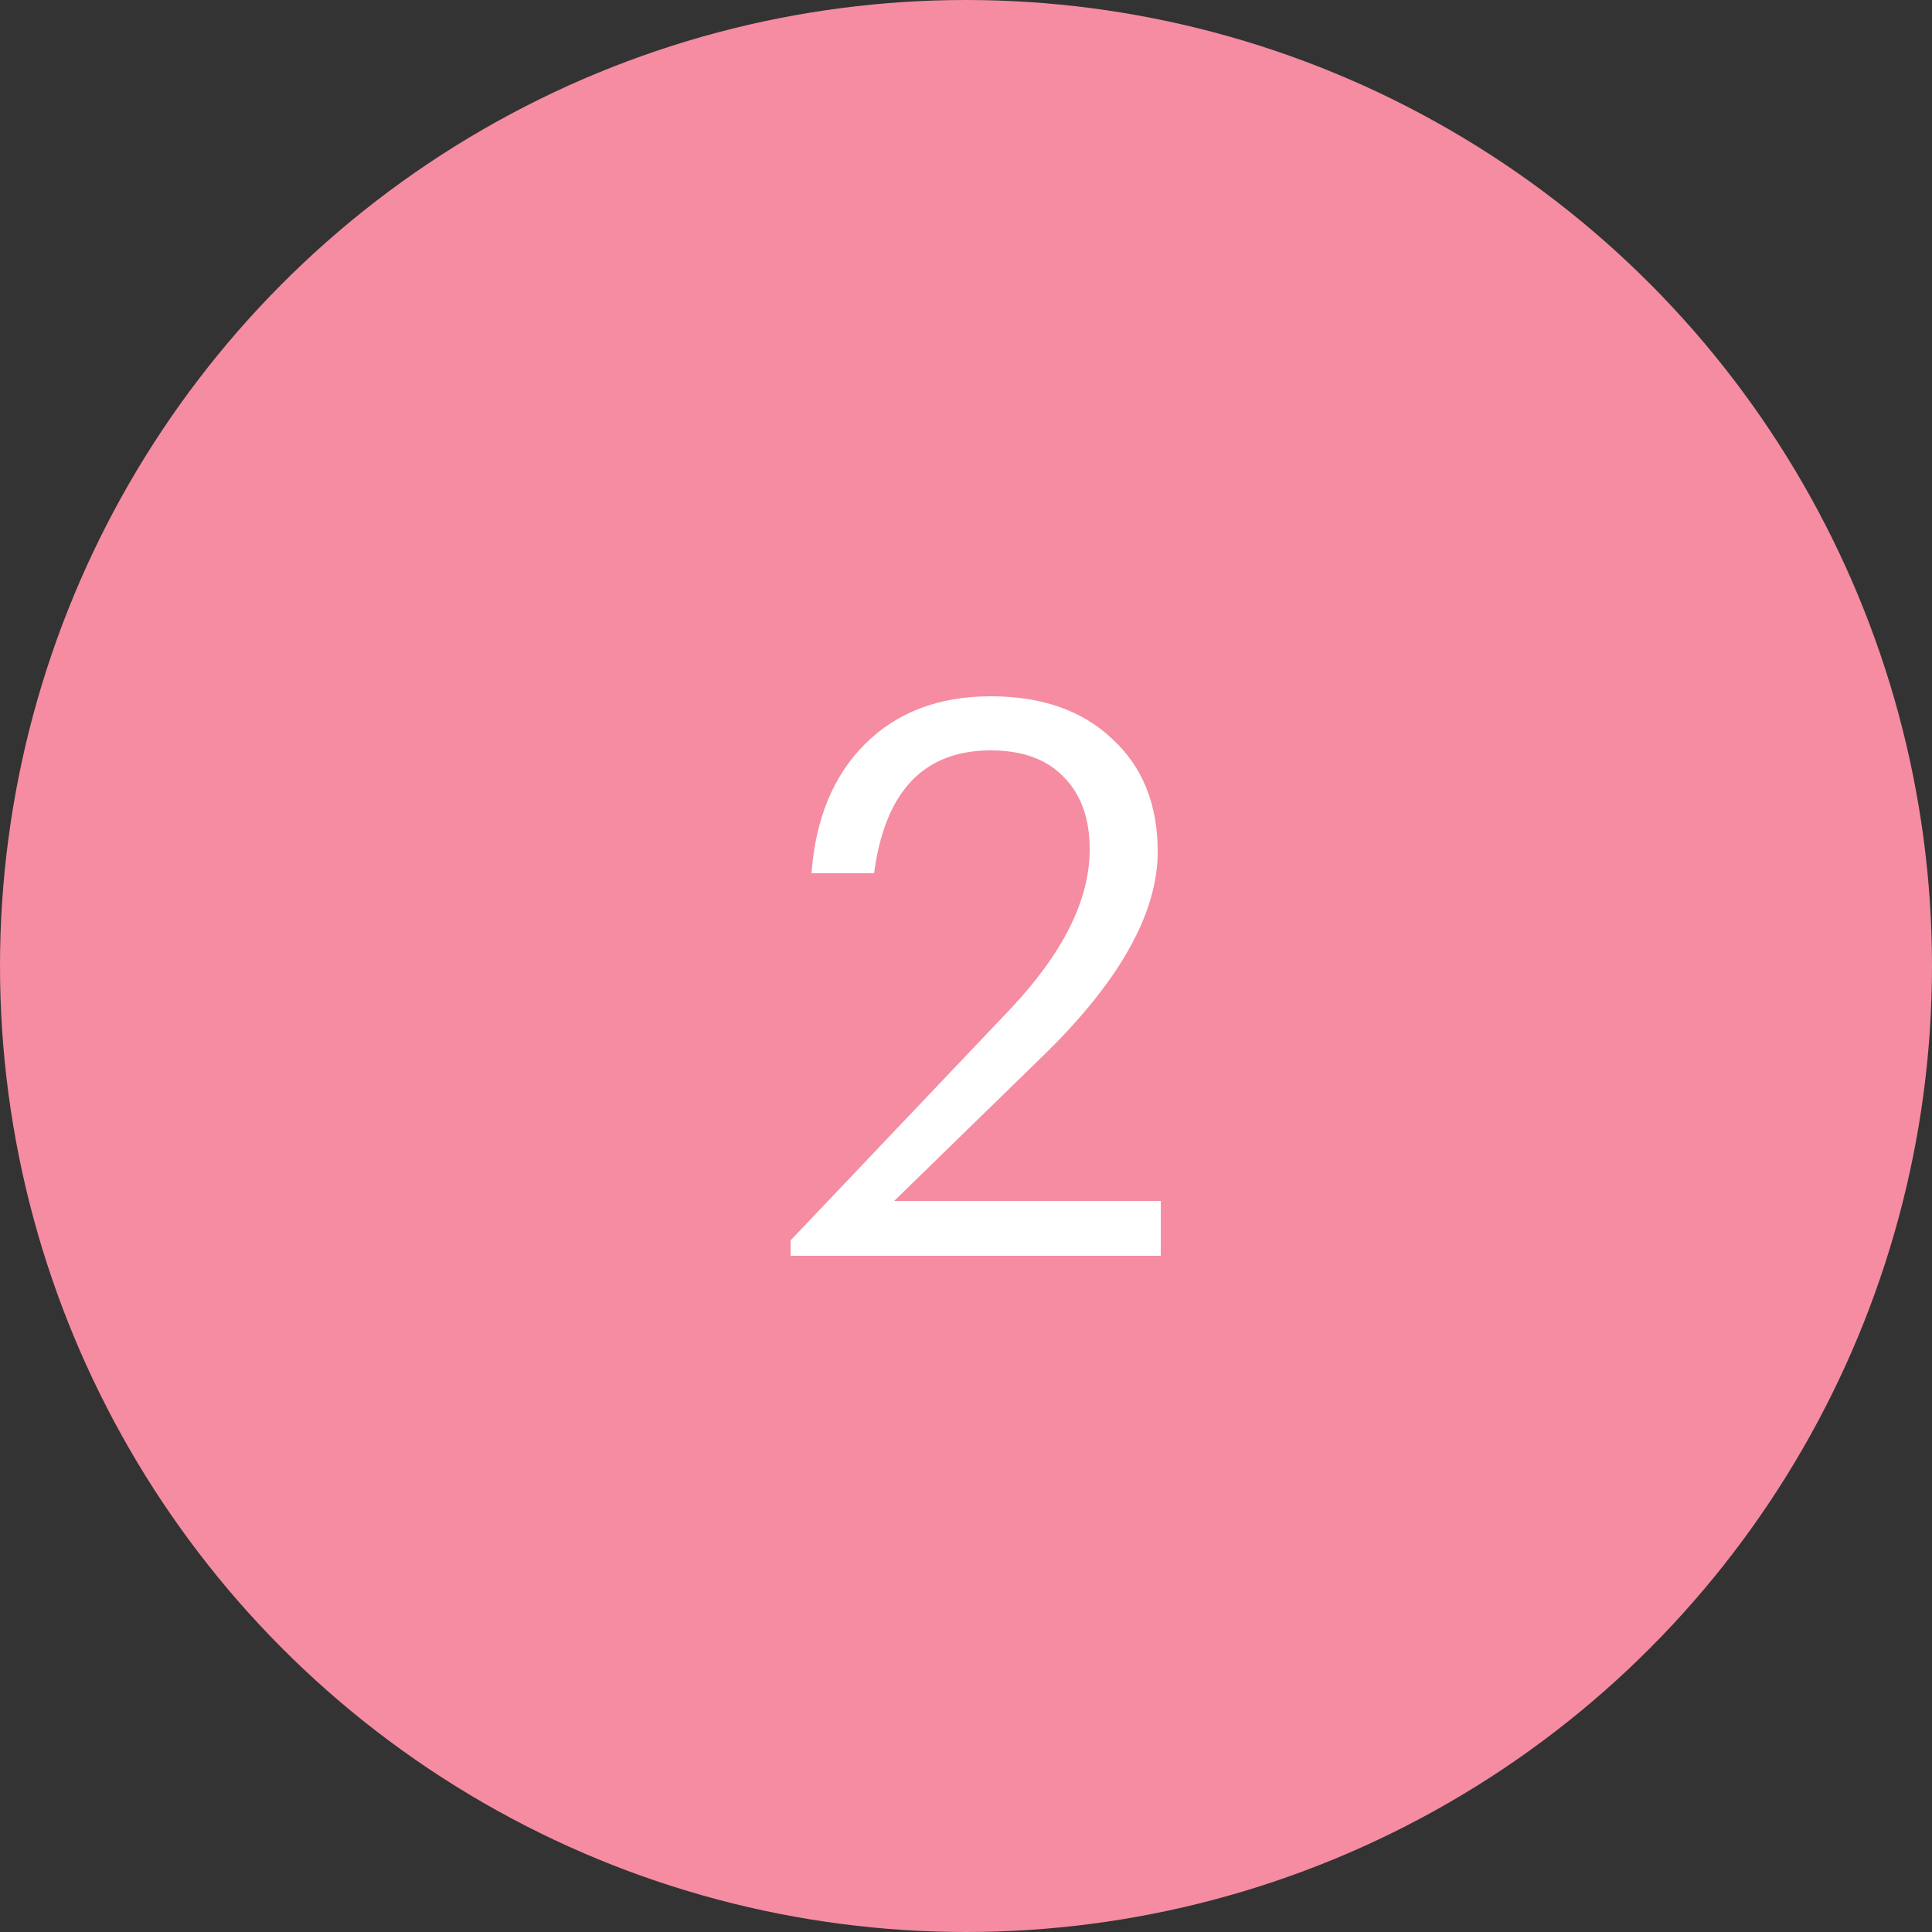 <?xml version="1.0" encoding="UTF-8"?> <svg xmlns="http://www.w3.org/2000/svg" width="40" height="40" viewBox="0 0 40 40" fill="none"><rect x="0" y="0" width="40" height="40" fill="#333333" stroke="none"/> <circle cx="20" cy="20" r="20" fill="#F58CA1"></circle> <path d="M16.369 25.68L20.913 20.896C22.011 19.733 22.561 18.629 22.561 17.584C22.561 16.944 22.379 16.443 22.017 16.08C21.665 15.717 21.163 15.536 20.513 15.536C19.126 15.536 18.321 16.384 18.097 18.08H16.801C16.886 16.949 17.254 16.059 17.905 15.408C18.566 14.747 19.435 14.416 20.513 14.416C21.569 14.416 22.406 14.709 23.025 15.296C23.654 15.872 23.969 16.651 23.969 17.632C23.969 18.891 23.201 20.277 21.665 21.792L18.513 24.864H24.033V26H16.369V25.68Z" fill="white"></path> </svg> 